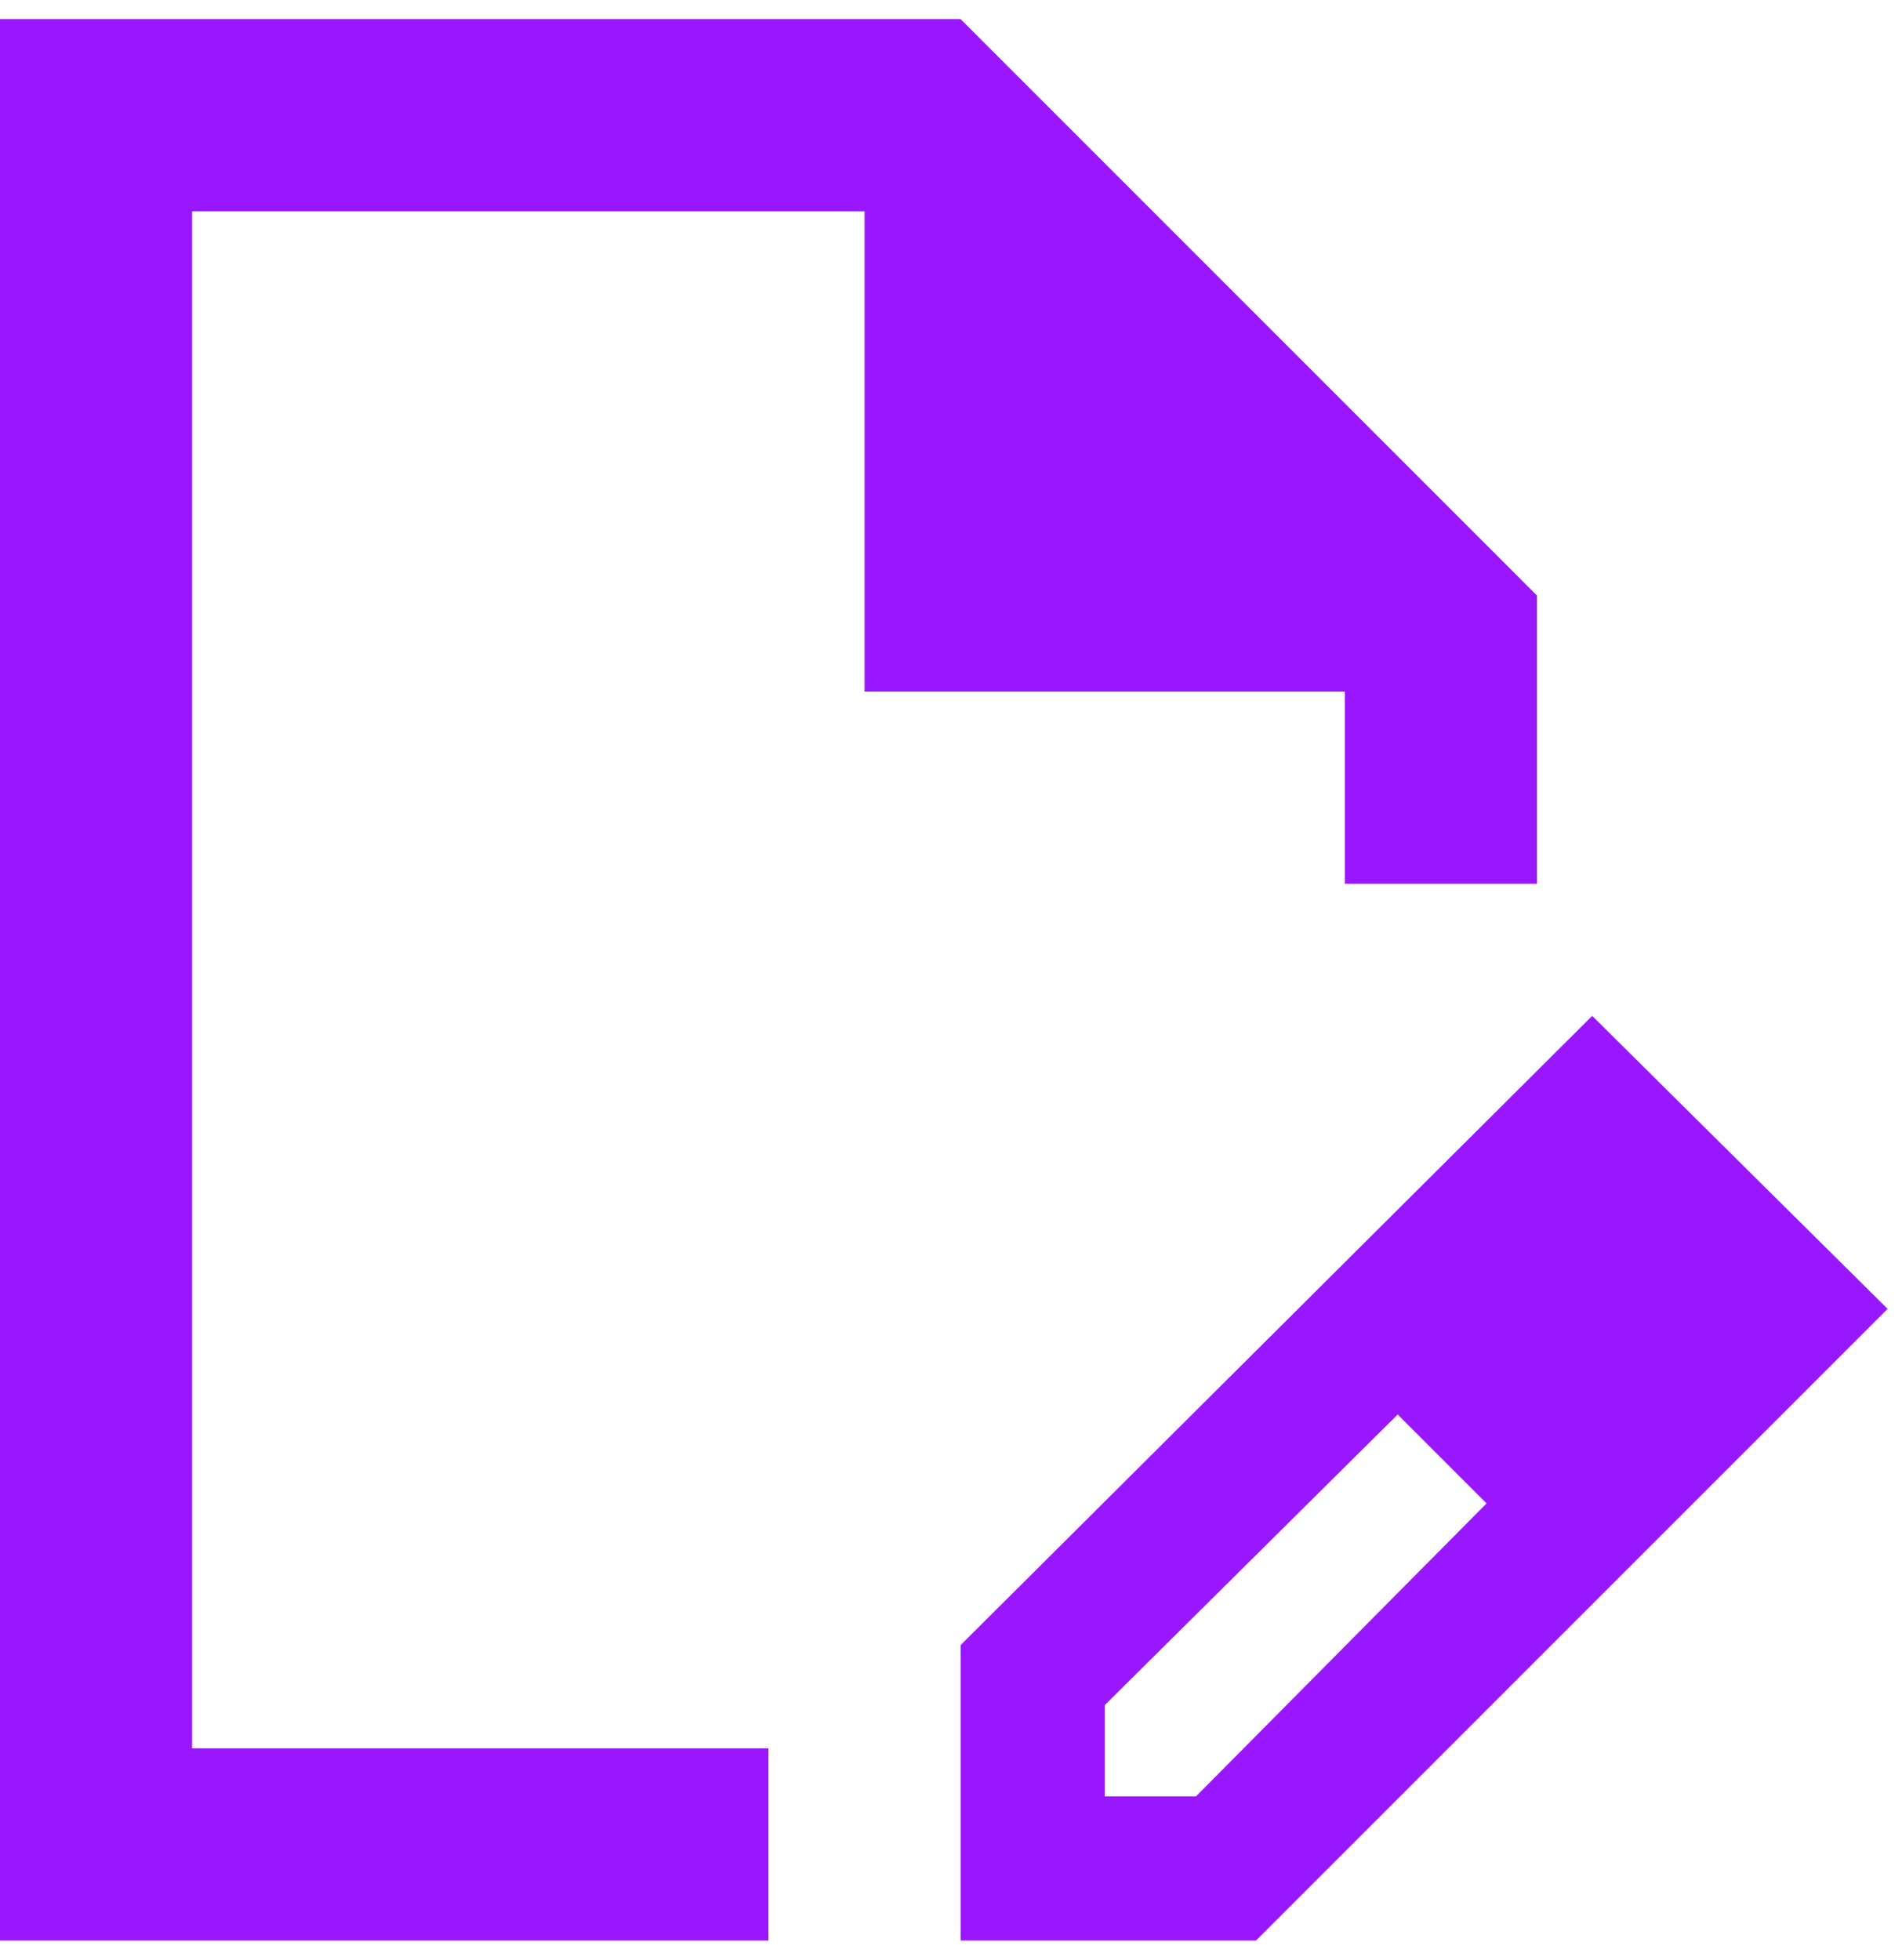 <svg width="33" height="34" viewBox="0 0 33 34" fill="none" xmlns="http://www.w3.org/2000/svg">
<path d="M16.667 33.665V28.54L27.625 17.624L32.75 22.707L21.792 33.665H16.667ZM19.167 31.165H20.75L25.792 26.082L25.042 25.29L24.25 24.54L19.167 29.582V31.165ZM0 33.665V0.332H16.667L26.667 10.332V15.332H23.333V11.999H15V3.665H3.333V30.332H13.333V33.665H0ZM25.042 25.29L24.25 24.54L25.792 26.082L25.042 25.29Z" fill="#9917FF"/>
</svg>
